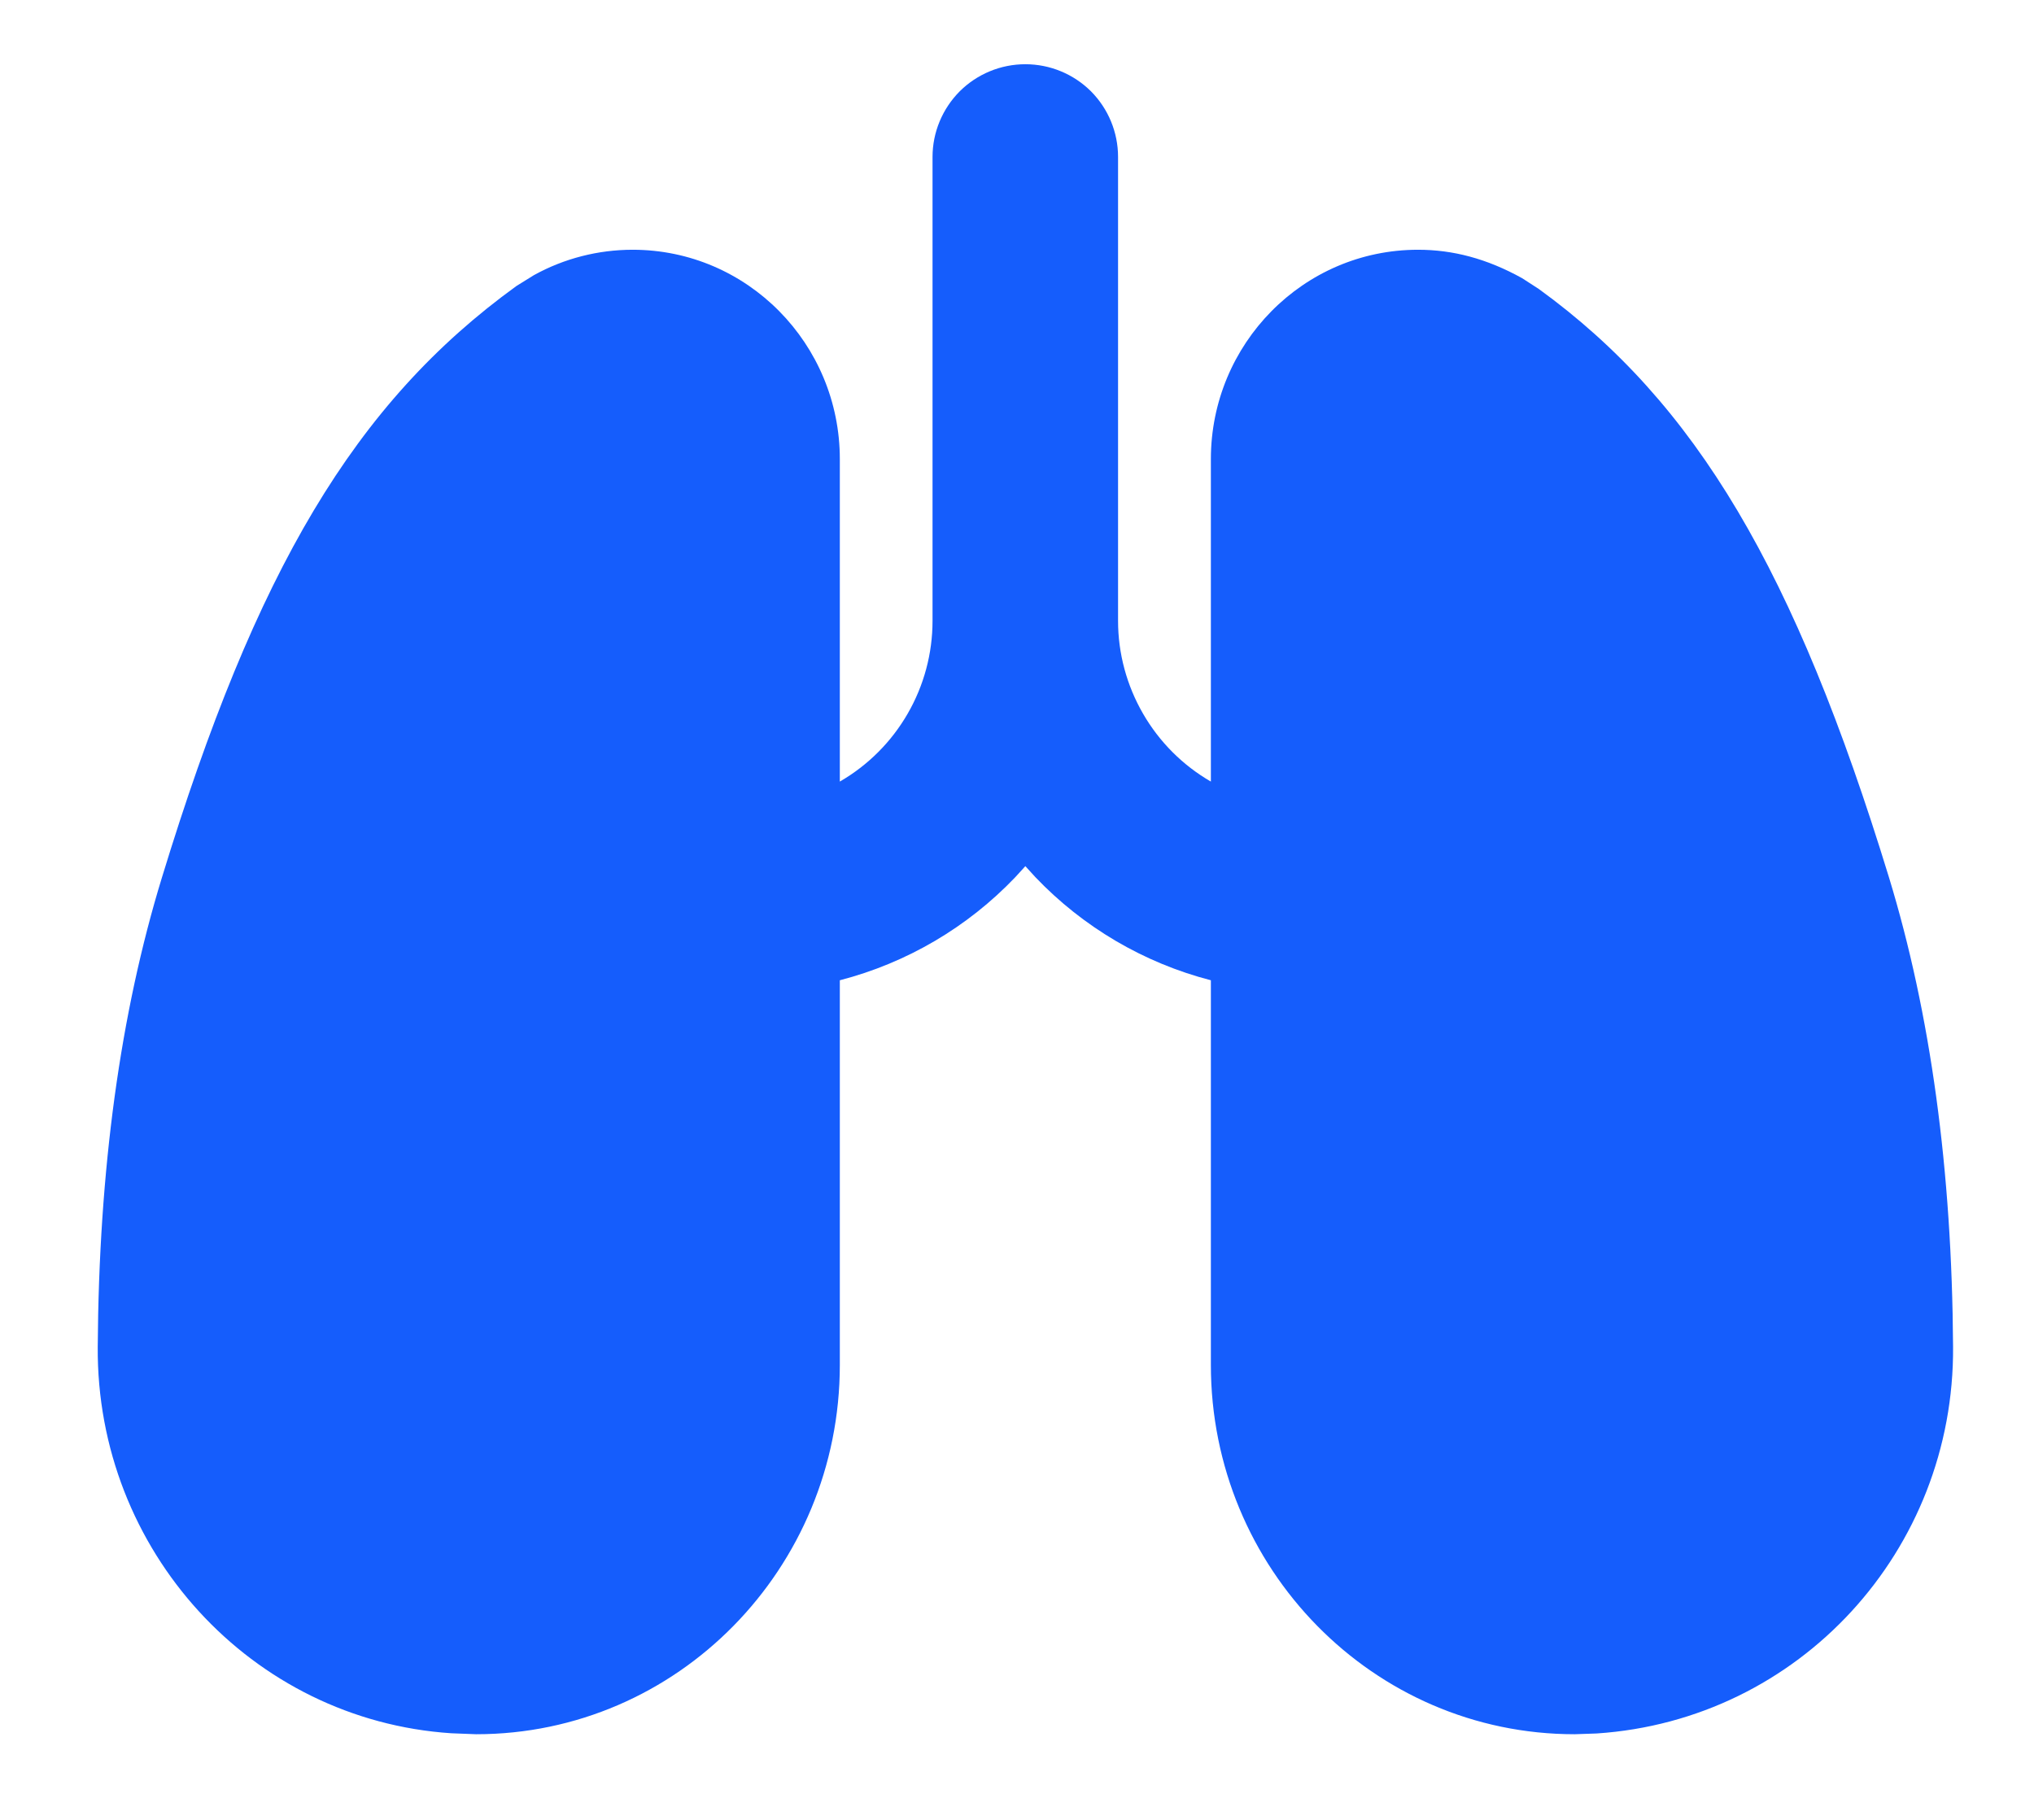 <svg width="19" height="17" viewBox="0 0 19 17" fill="none" xmlns="http://www.w3.org/2000/svg">
<path d="M9.578 0.6C9.808 0.6 10.028 0.691 10.191 0.853C10.353 1.016 10.444 1.236 10.444 1.466V5.8C10.444 6.104 10.525 6.403 10.677 6.666C10.829 6.93 11.048 7.149 11.311 7.301V4.289C11.311 3.213 12.174 2.333 13.246 2.333C13.569 2.333 13.886 2.414 14.219 2.599L14.375 2.7C15.844 3.766 16.767 5.331 17.645 8.195C18.034 9.469 18.234 10.93 18.244 12.58C18.258 14.483 16.808 16.068 14.914 16.193L14.709 16.2C12.828 16.2 11.311 14.651 11.311 12.75V9.157C10.685 8.995 10.117 8.661 9.671 8.193L9.578 8.091L9.485 8.193C9.039 8.661 8.471 8.995 7.845 9.157L7.845 12.75C7.845 14.651 6.328 16.2 4.448 16.2L4.216 16.191C2.348 16.068 0.899 14.483 0.913 12.581C0.923 10.93 1.123 9.468 1.513 8.196C2.389 5.33 3.312 3.766 4.825 2.671L4.988 2.57C5.27 2.414 5.588 2.333 5.91 2.333C6.982 2.333 7.845 3.213 7.845 4.289L7.845 7.301C8.109 7.148 8.327 6.93 8.479 6.666C8.631 6.403 8.711 6.104 8.711 5.8V1.466C8.711 1.236 8.803 1.016 8.965 0.853C9.128 0.691 9.348 0.6 9.578 0.6Z" fill="#155DFC"/>
</svg>
